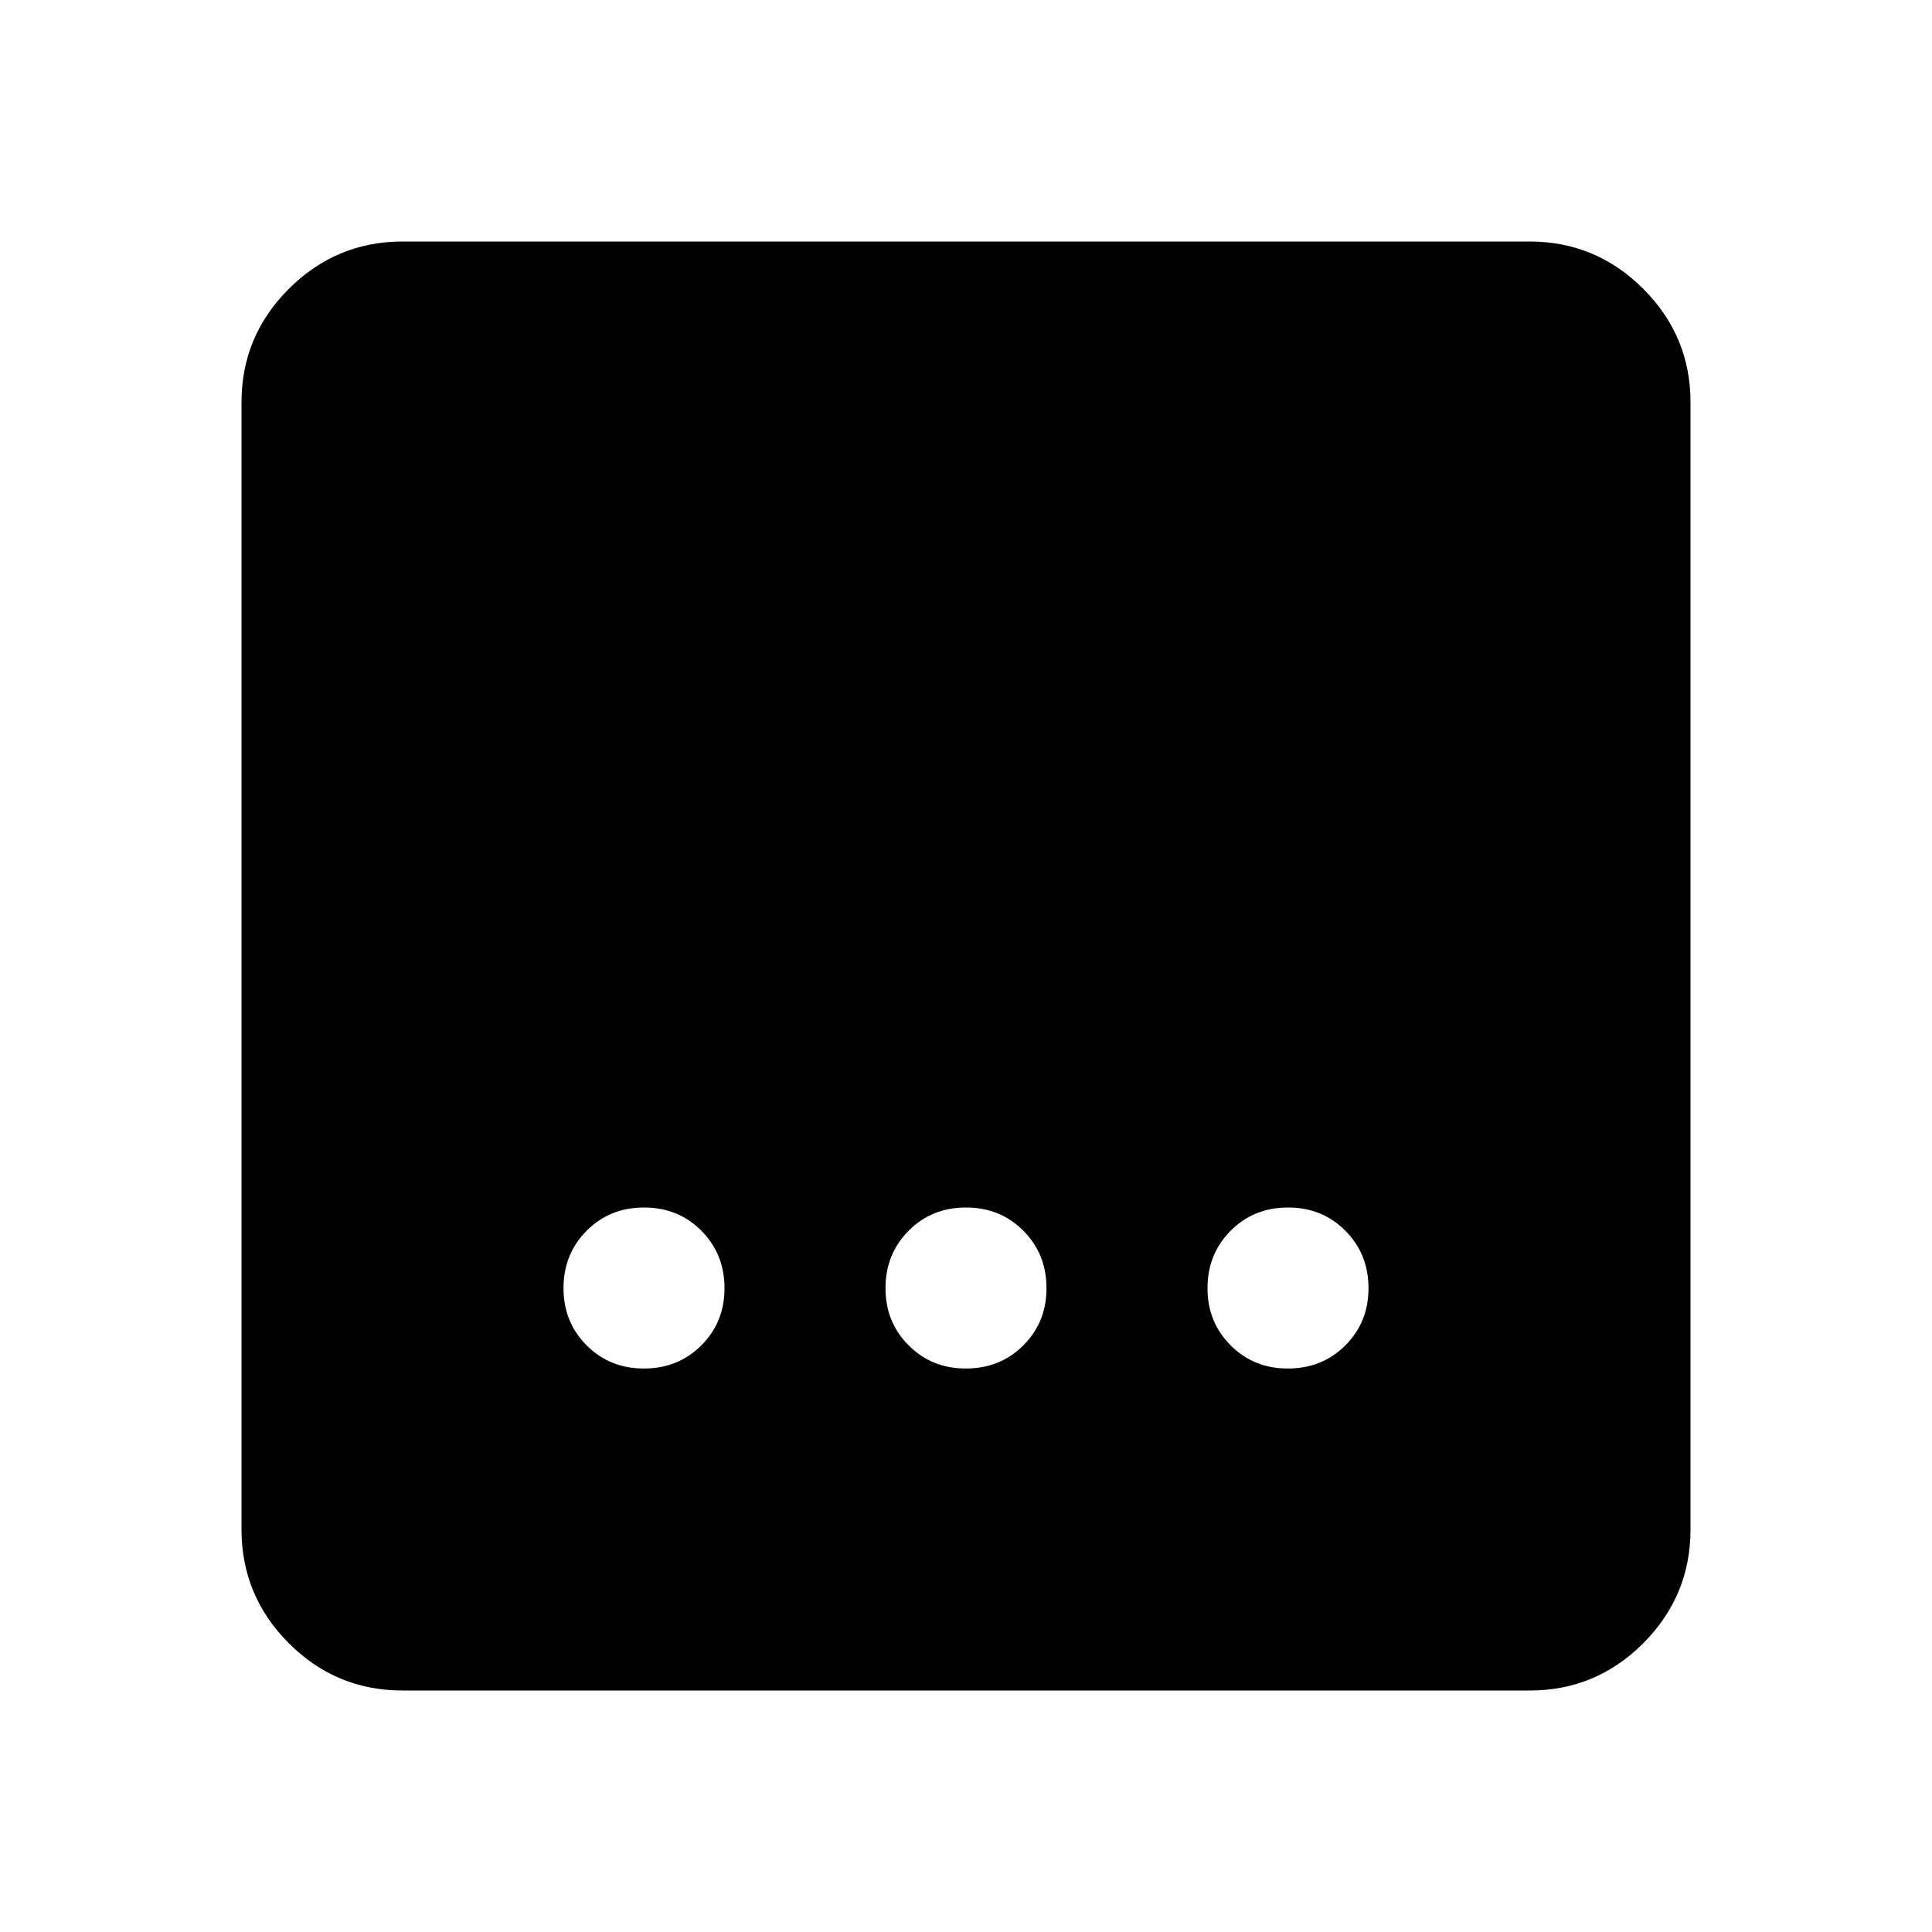 <?xml version="1.0" encoding="utf-8"?>
<!-- Generator: www.svgicons.com -->
<svg xmlns="http://www.w3.org/2000/svg" width="800" height="800" viewBox="0 0 24 24">
<path fill="currentColor" d="M5 21q-.825 0-1.412-.587T3 19V5q0-.825.588-1.412T5 3h14q.825 0 1.413.588T21 5v14q0 .825-.587 1.413T19 21zm7-4q.425 0 .713-.288T13 16t-.288-.712T12 15t-.712.288T11 16t.288.713T12 17m-4 0q.425 0 .713-.288T9 16t-.288-.712T8 15t-.712.288T7 16t.288.713T8 17m8 0q.425 0 .713-.288T17 16t-.288-.712T16 15t-.712.288T15 16t.288.713T16 17"/>
</svg>
